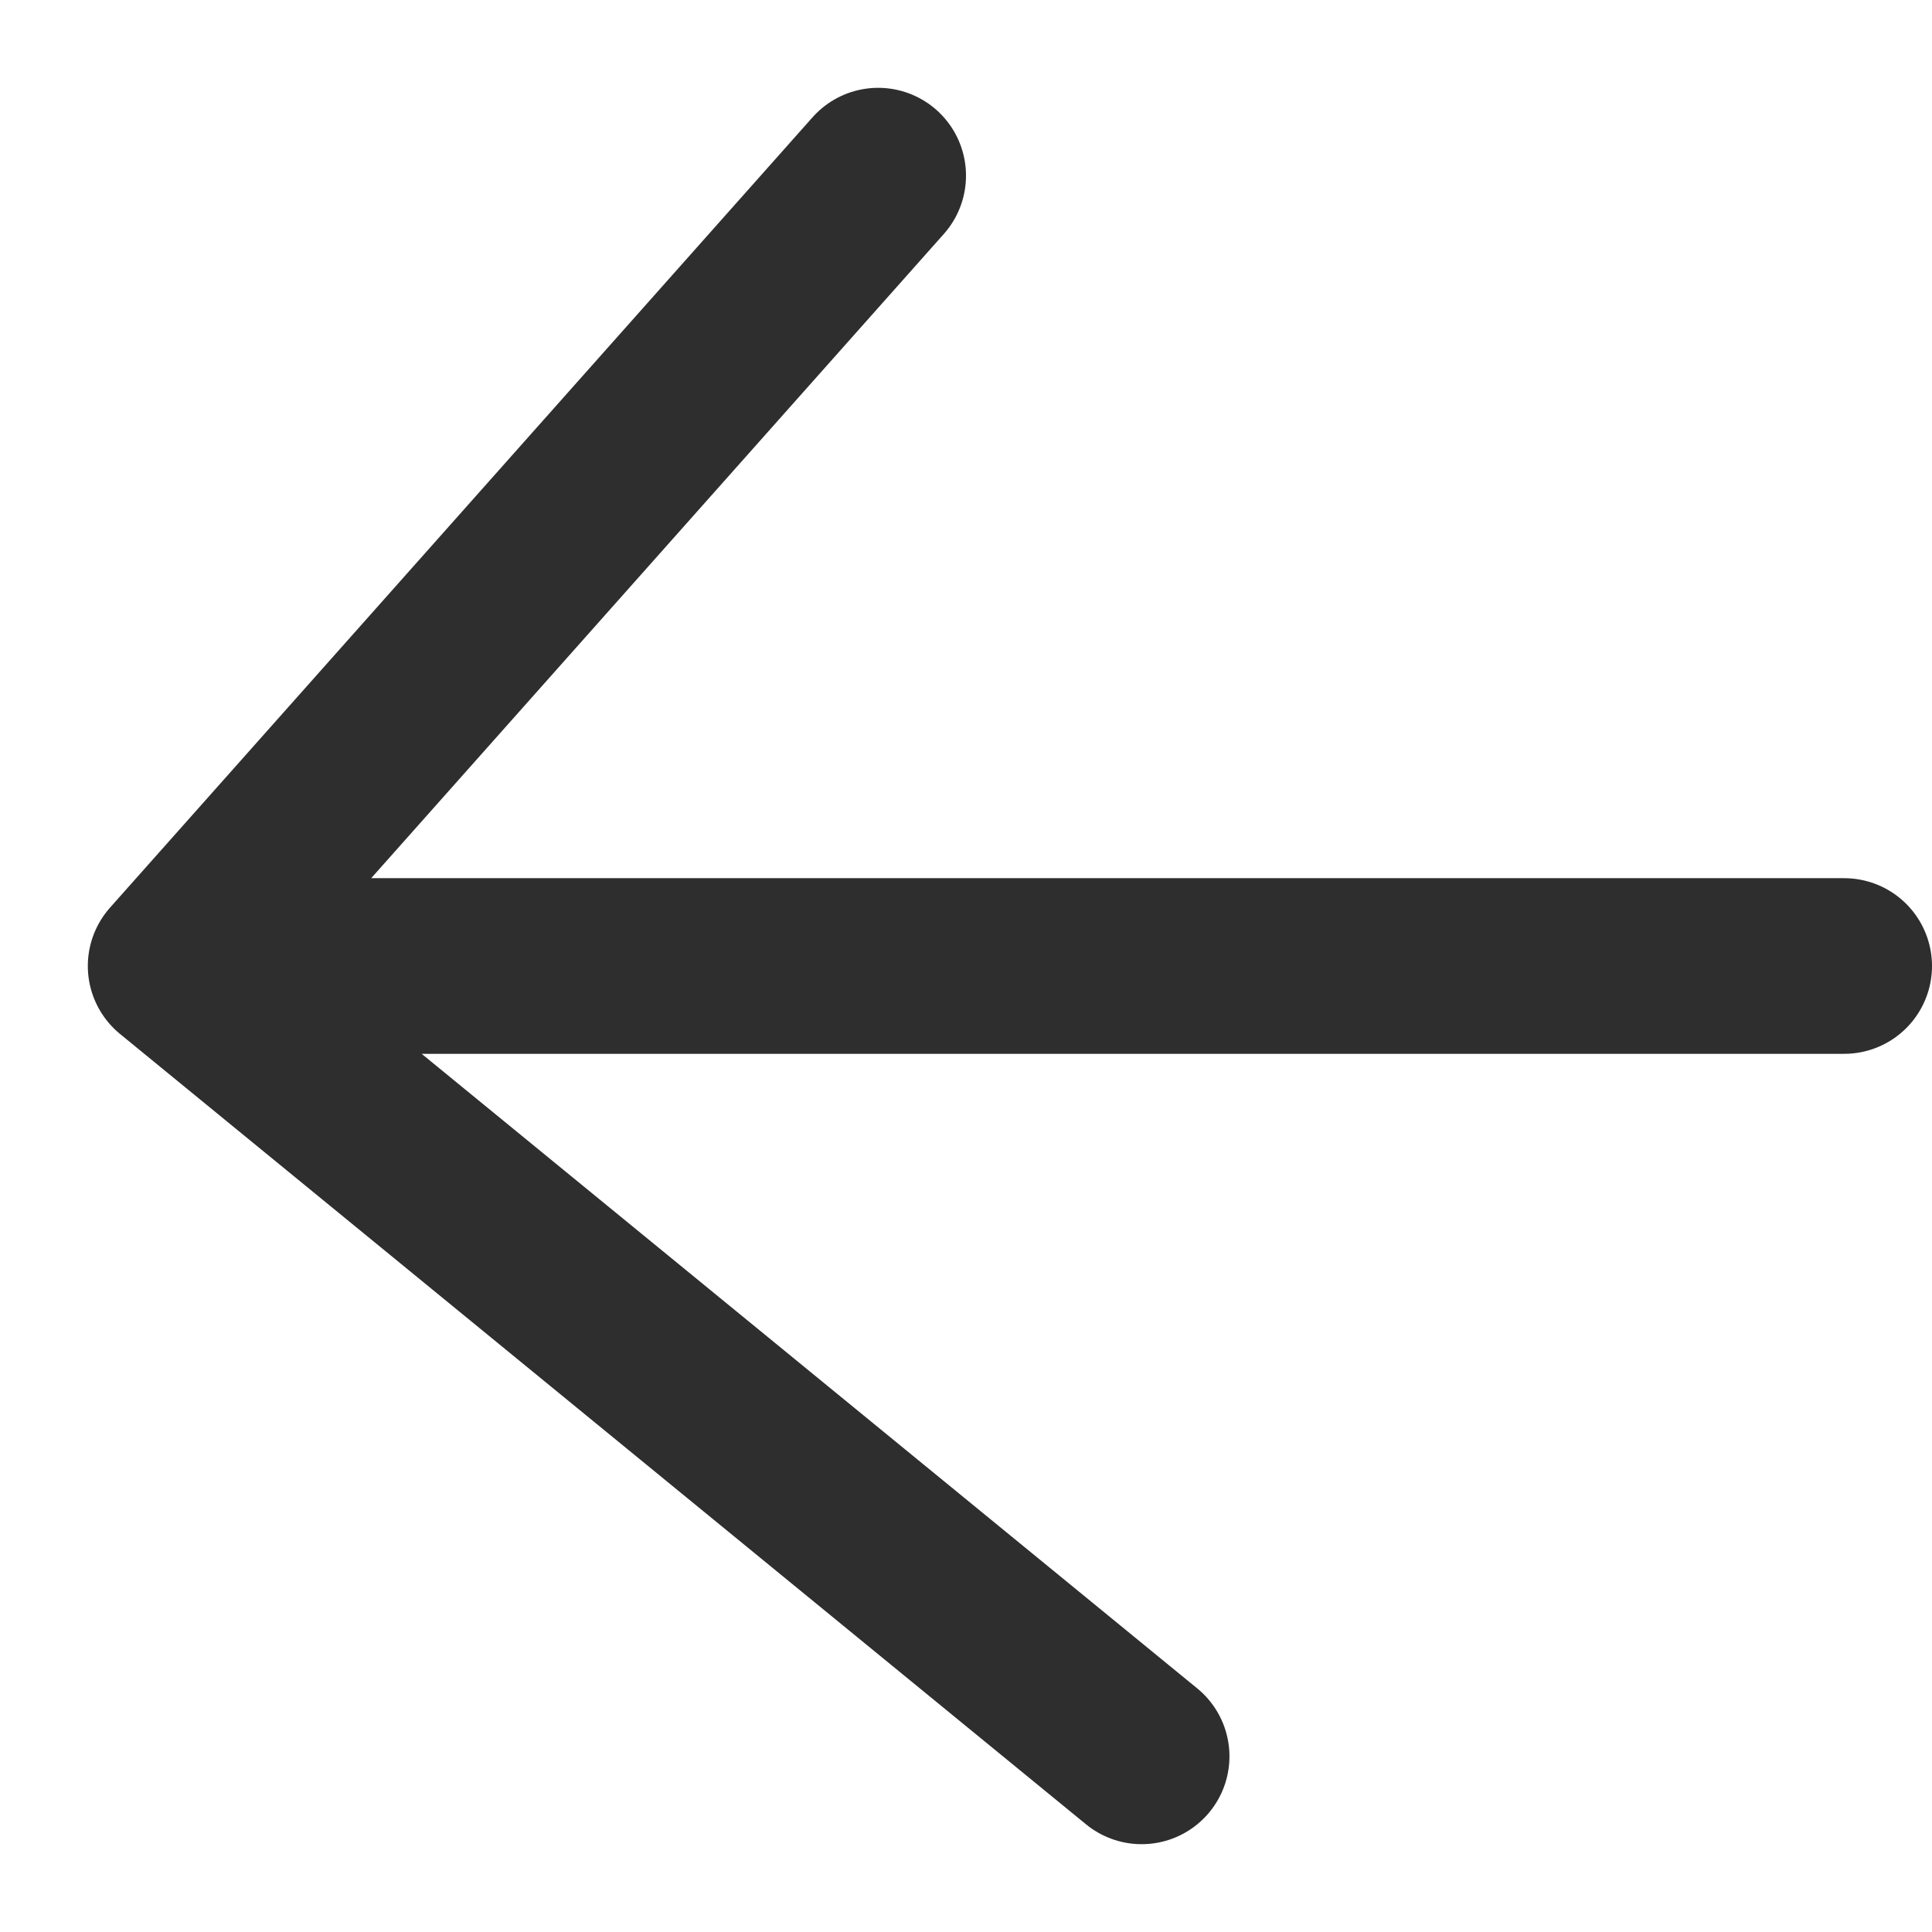 <svg width="11" height="11" viewBox="0 0 11 11" fill="none" xmlns="http://www.w3.org/2000/svg">
<path d="M10.5 5.5L1 5.5M1 5.5L6.5 10M1 5.5L5 1" stroke="#2E2E2E" stroke-linecap="round" stroke-linejoin="round"/>
</svg>

